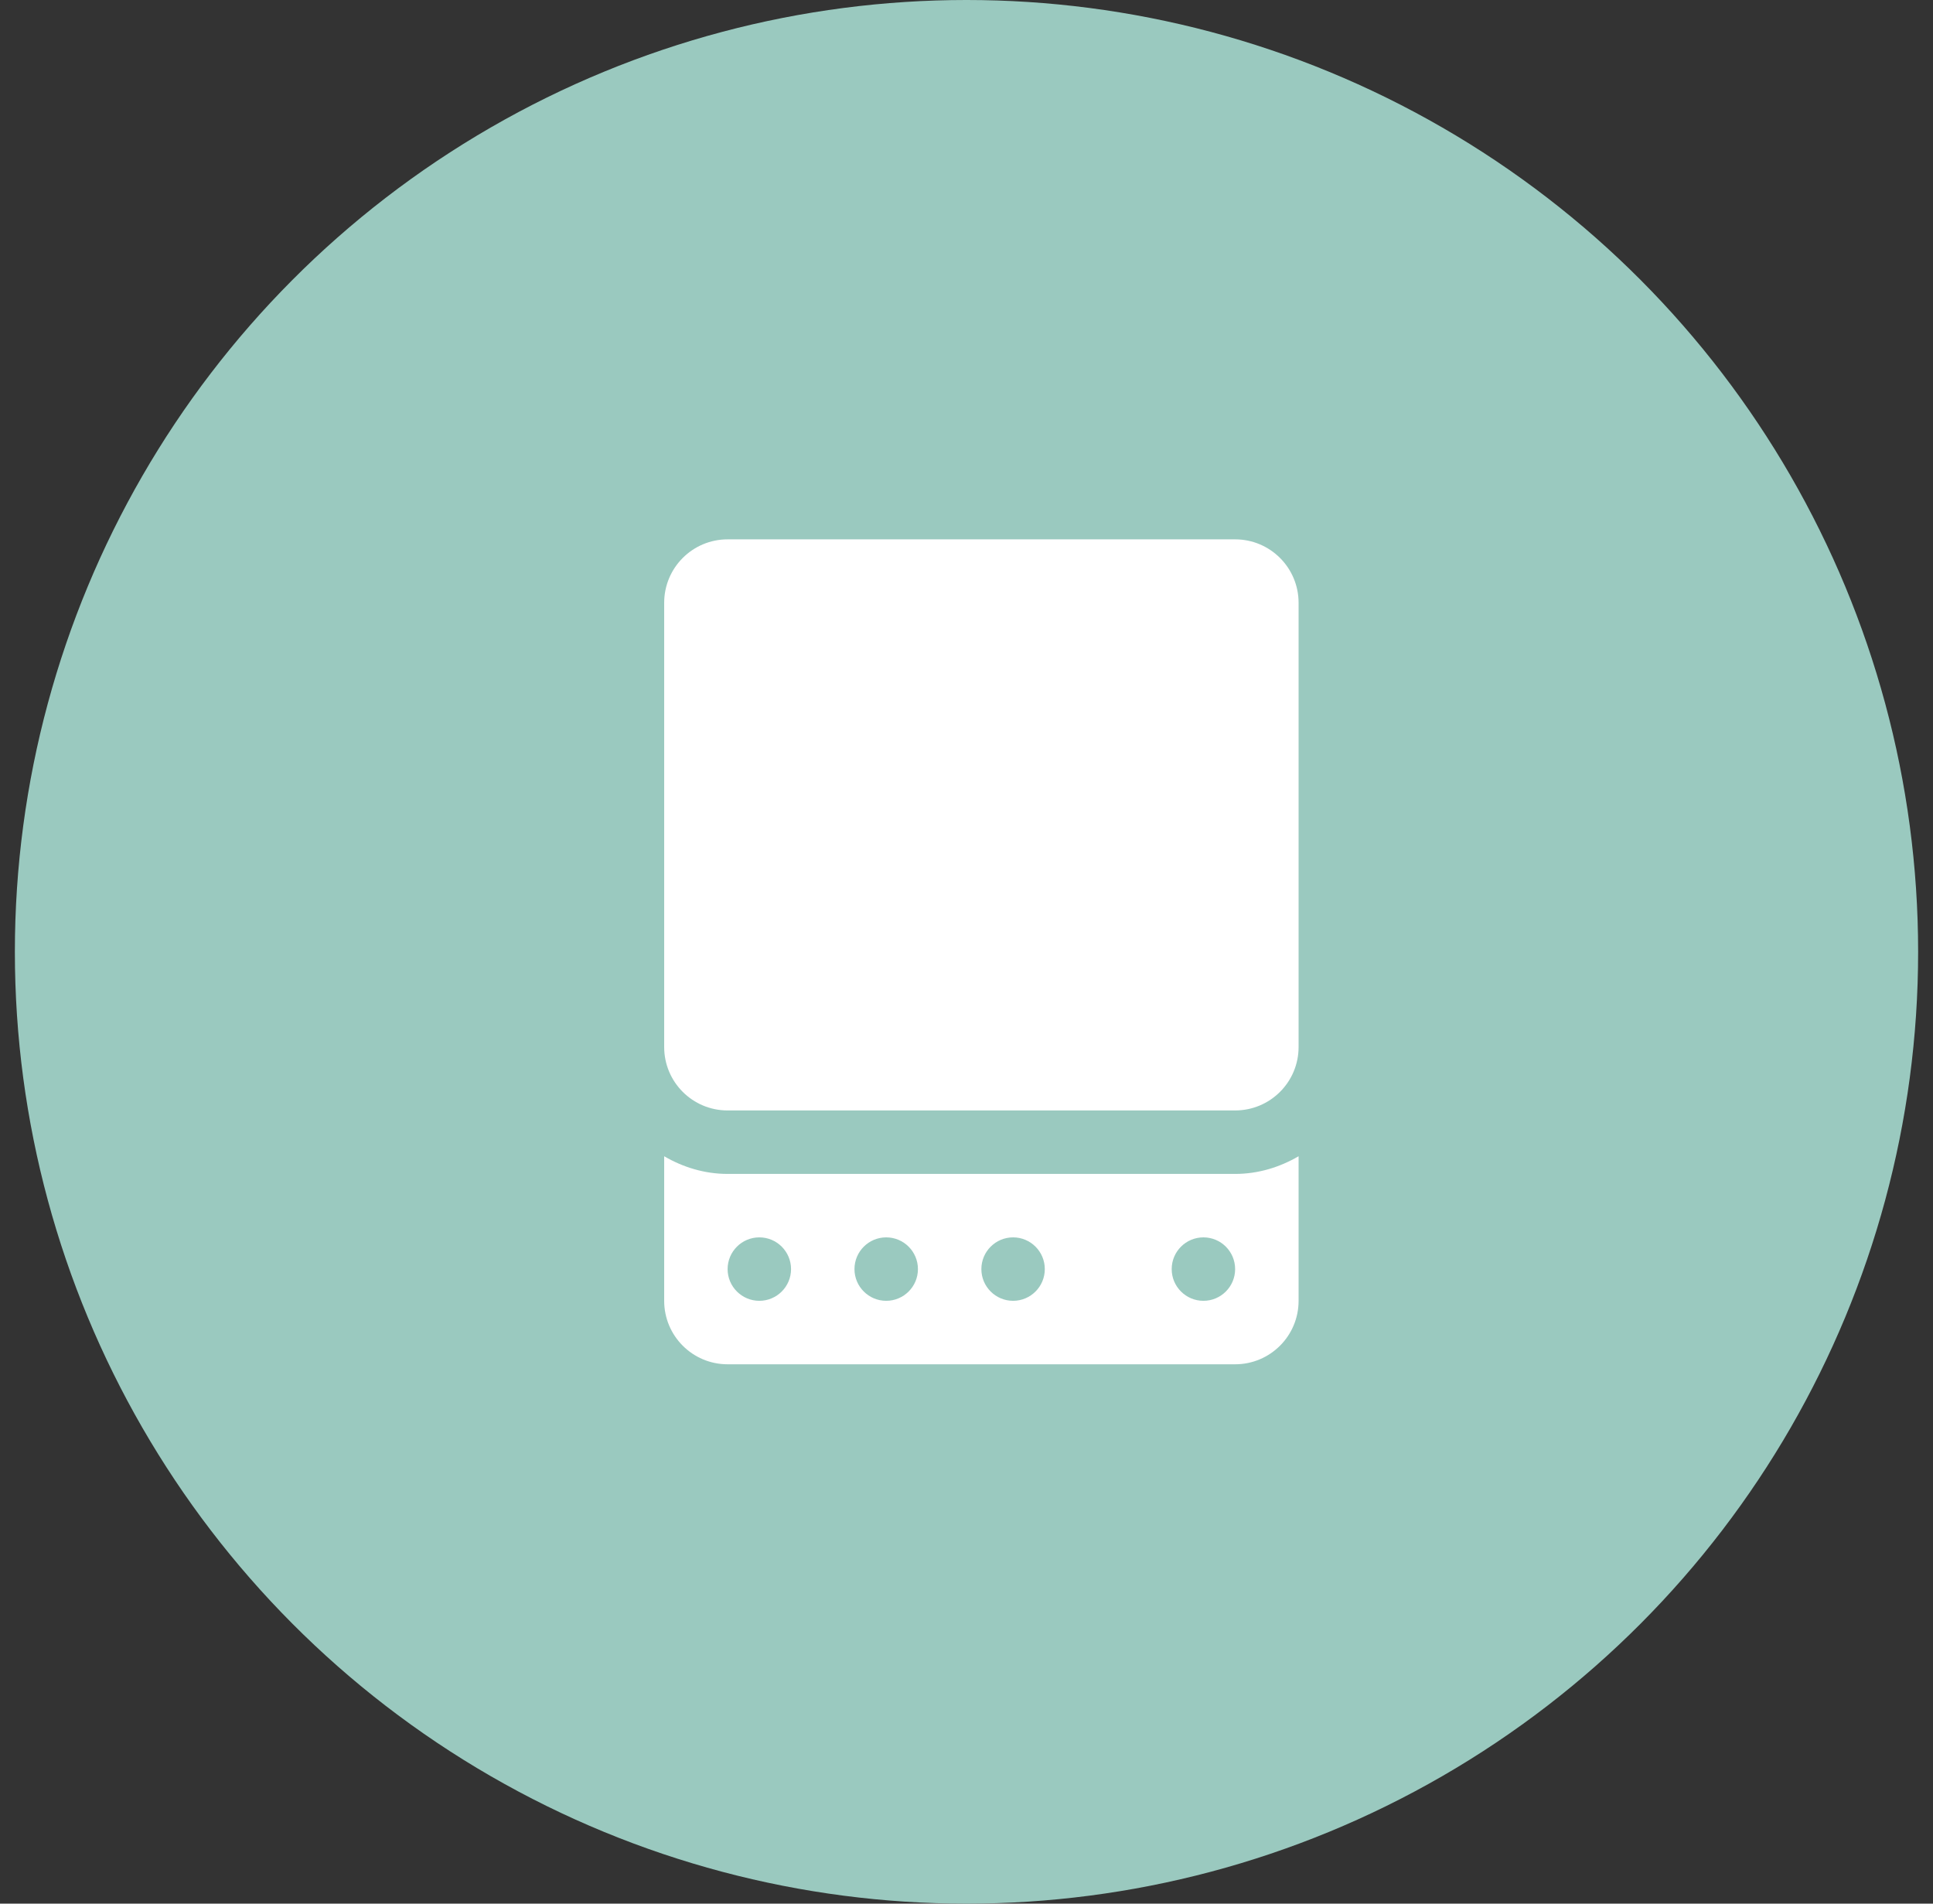 <?xml version="1.0" encoding="UTF-8"?> <svg xmlns="http://www.w3.org/2000/svg" width="65" height="64" viewBox="0 0 65 64" fill="none"><rect x="0" y="0" width="65" height="64" fill="#333333" stroke="none"/> <circle cx="32.5" cy="32" r="32" fill="#9AC9BF"></circle> <path d="M24.467 18.133C23.288 18.133 22.334 19.088 22.334 20.267V35.2C22.334 36.379 23.288 37.333 24.467 37.333H41.533C42.712 37.333 43.667 36.379 43.667 35.2V20.267C43.667 19.088 42.712 18.133 41.533 18.133H24.467ZM22.334 38.873V43.733C22.334 44.912 23.288 45.867 24.467 45.867H41.533C42.712 45.867 43.667 44.912 43.667 43.733V38.873C43.036 39.24 42.314 39.467 41.533 39.467H24.467C23.686 39.467 22.964 39.24 22.334 38.873ZM25.534 41.6C26.122 41.6 26.6 42.078 26.6 42.667C26.6 43.255 26.122 43.733 25.534 43.733C24.945 43.733 24.467 43.255 24.467 42.667C24.467 42.078 24.945 41.6 25.534 41.6ZM29.8 41.6C30.389 41.6 30.867 42.078 30.867 42.667C30.867 43.255 30.389 43.733 29.8 43.733C29.211 43.733 28.733 43.255 28.733 42.667C28.733 42.078 29.211 41.6 29.8 41.6ZM34.067 41.6C34.656 41.6 35.133 42.078 35.133 42.667C35.133 43.255 34.656 43.733 34.067 43.733C33.478 43.733 33 43.255 33 42.667C33 42.078 33.478 41.6 34.067 41.6ZM40.467 41.6C41.056 41.6 41.533 42.078 41.533 42.667C41.533 43.255 41.056 43.733 40.467 43.733C39.878 43.733 39.4 43.255 39.4 42.667C39.4 42.078 39.878 41.6 40.467 41.6Z" fill="white"></path> </svg> 